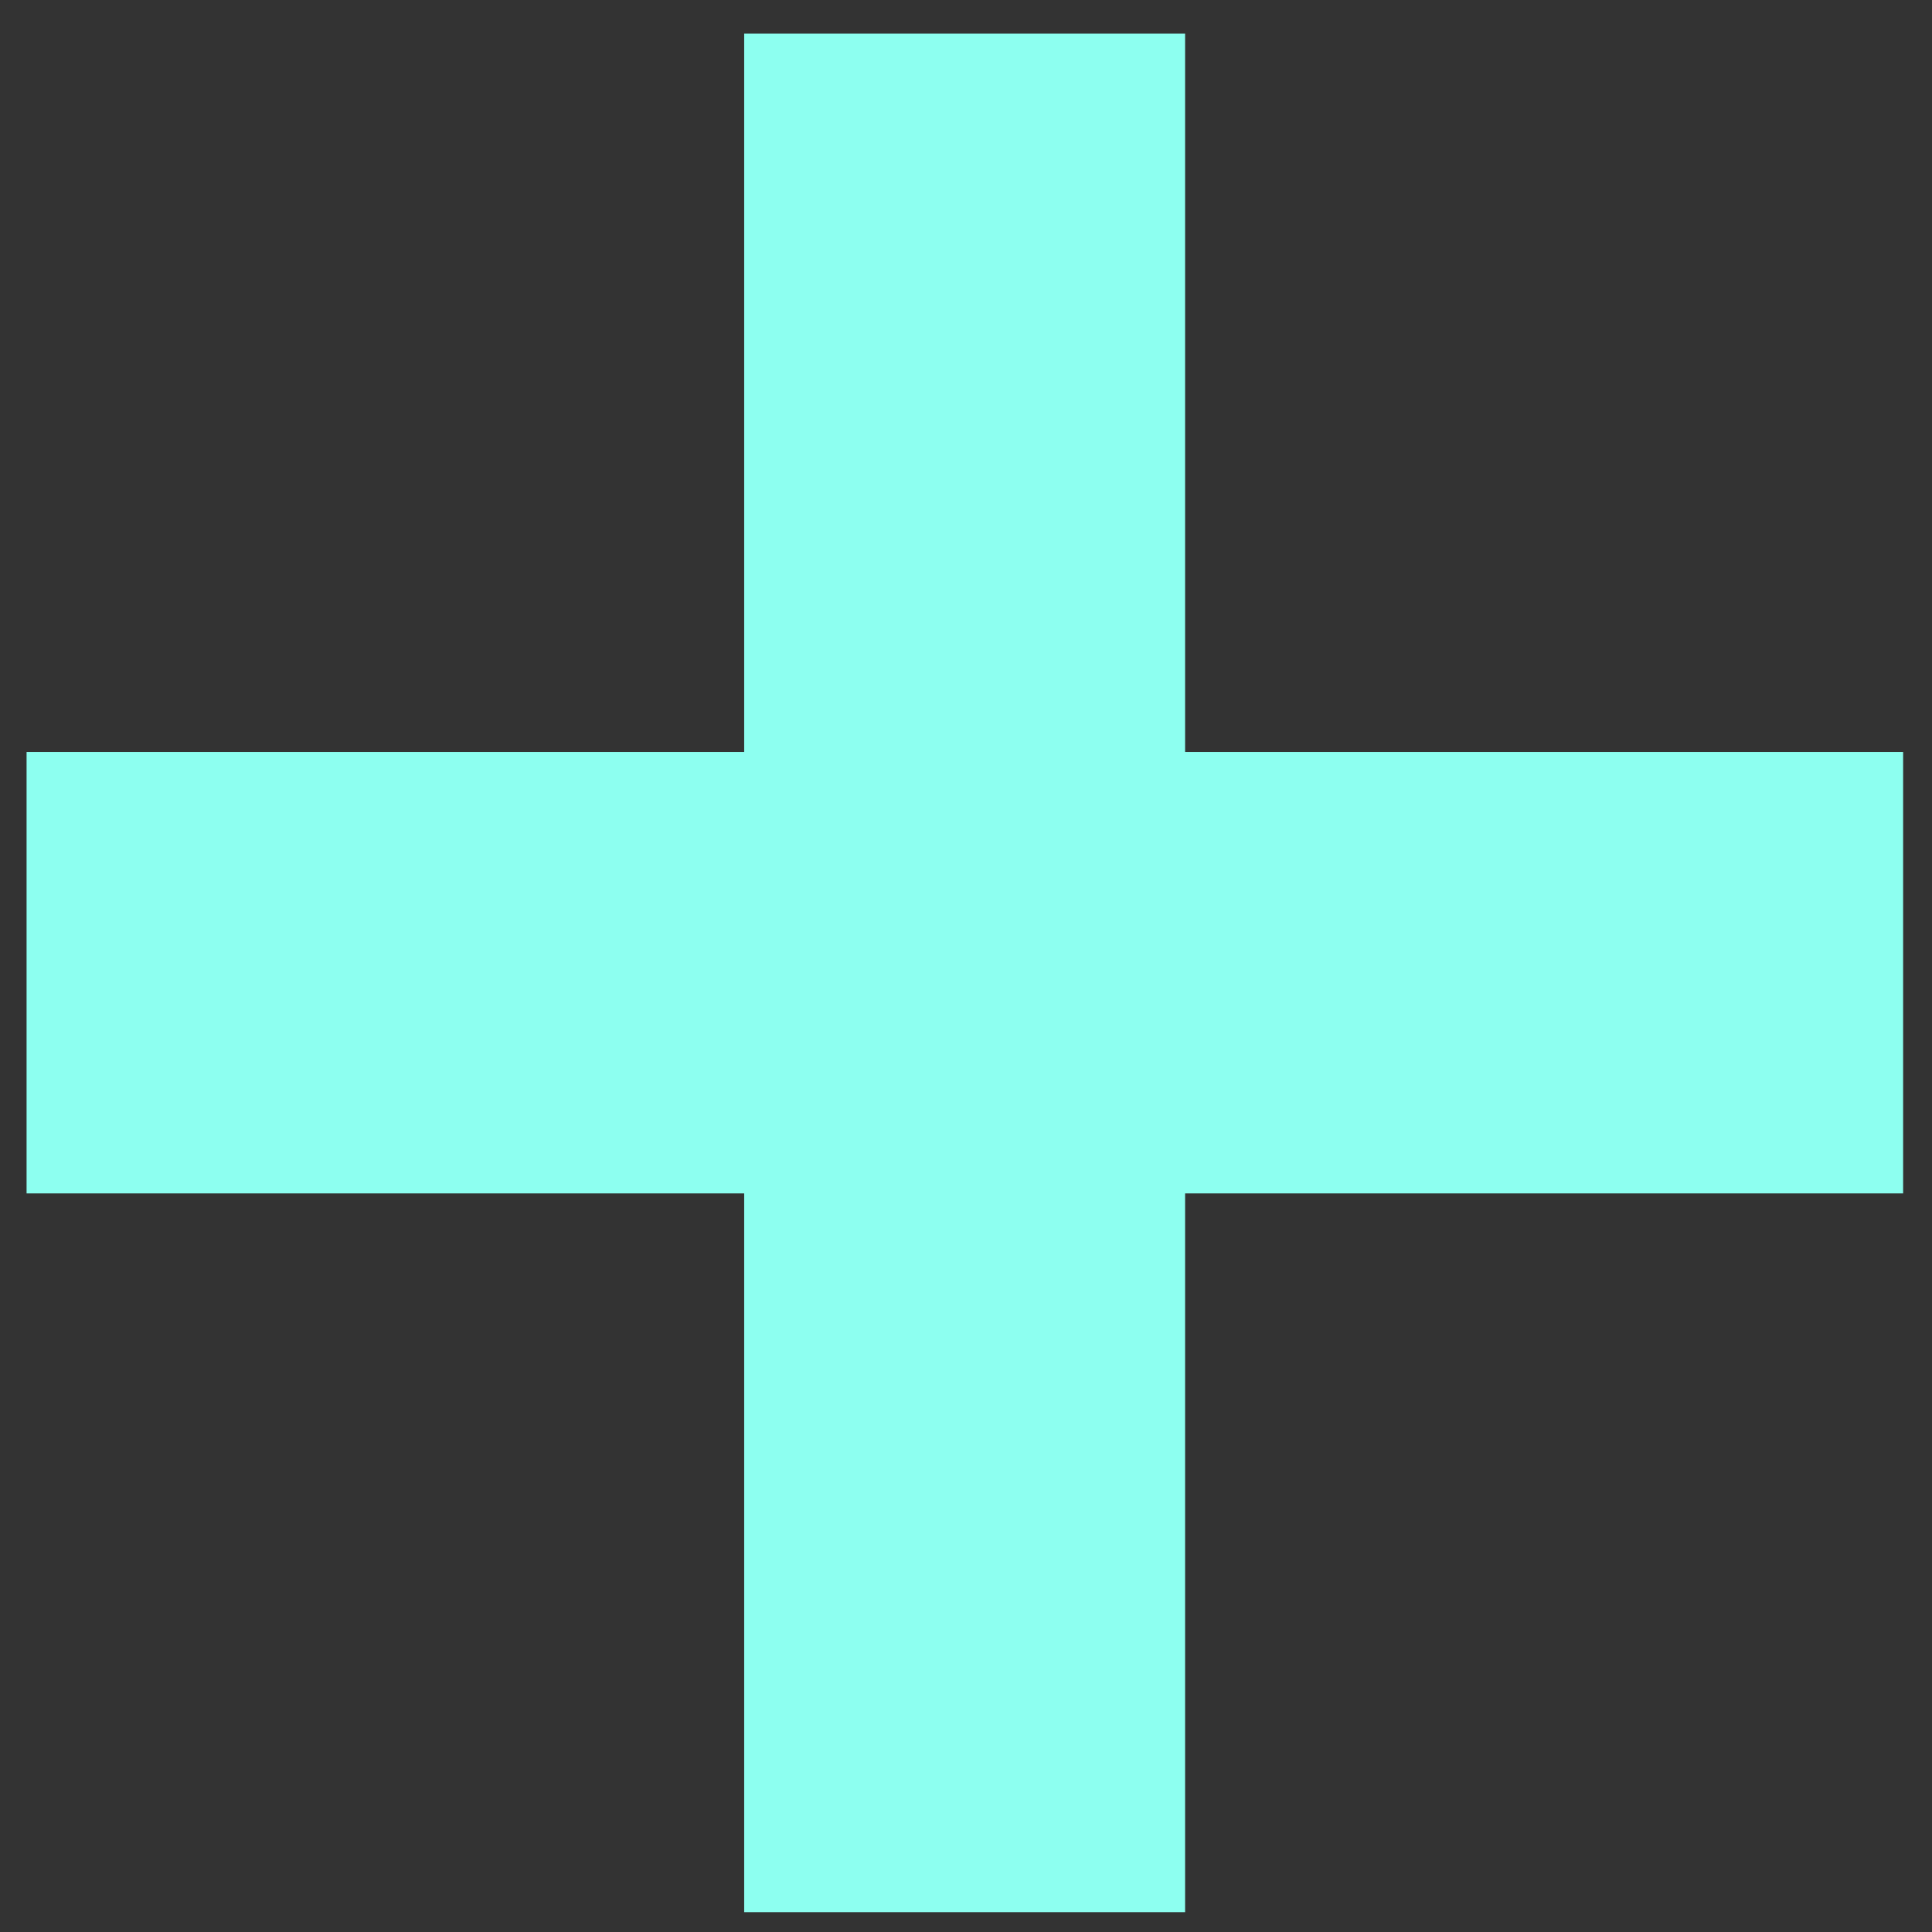<?xml version="1.0" encoding="UTF-8"?> <svg xmlns="http://www.w3.org/2000/svg" width="37" height="37" viewBox="0 0 37 37" fill="none"><rect x="0" y="0" width="37" height="37" fill="#333333" stroke="none"/> <path d="M22.696 0.644H14.252V36.62H22.696V0.644Z" fill="#8DFFF0"></path> <path d="M36.447 22.855V14.401H0.509V22.855H36.447Z" fill="#8DFFF0"></path> </svg> 
